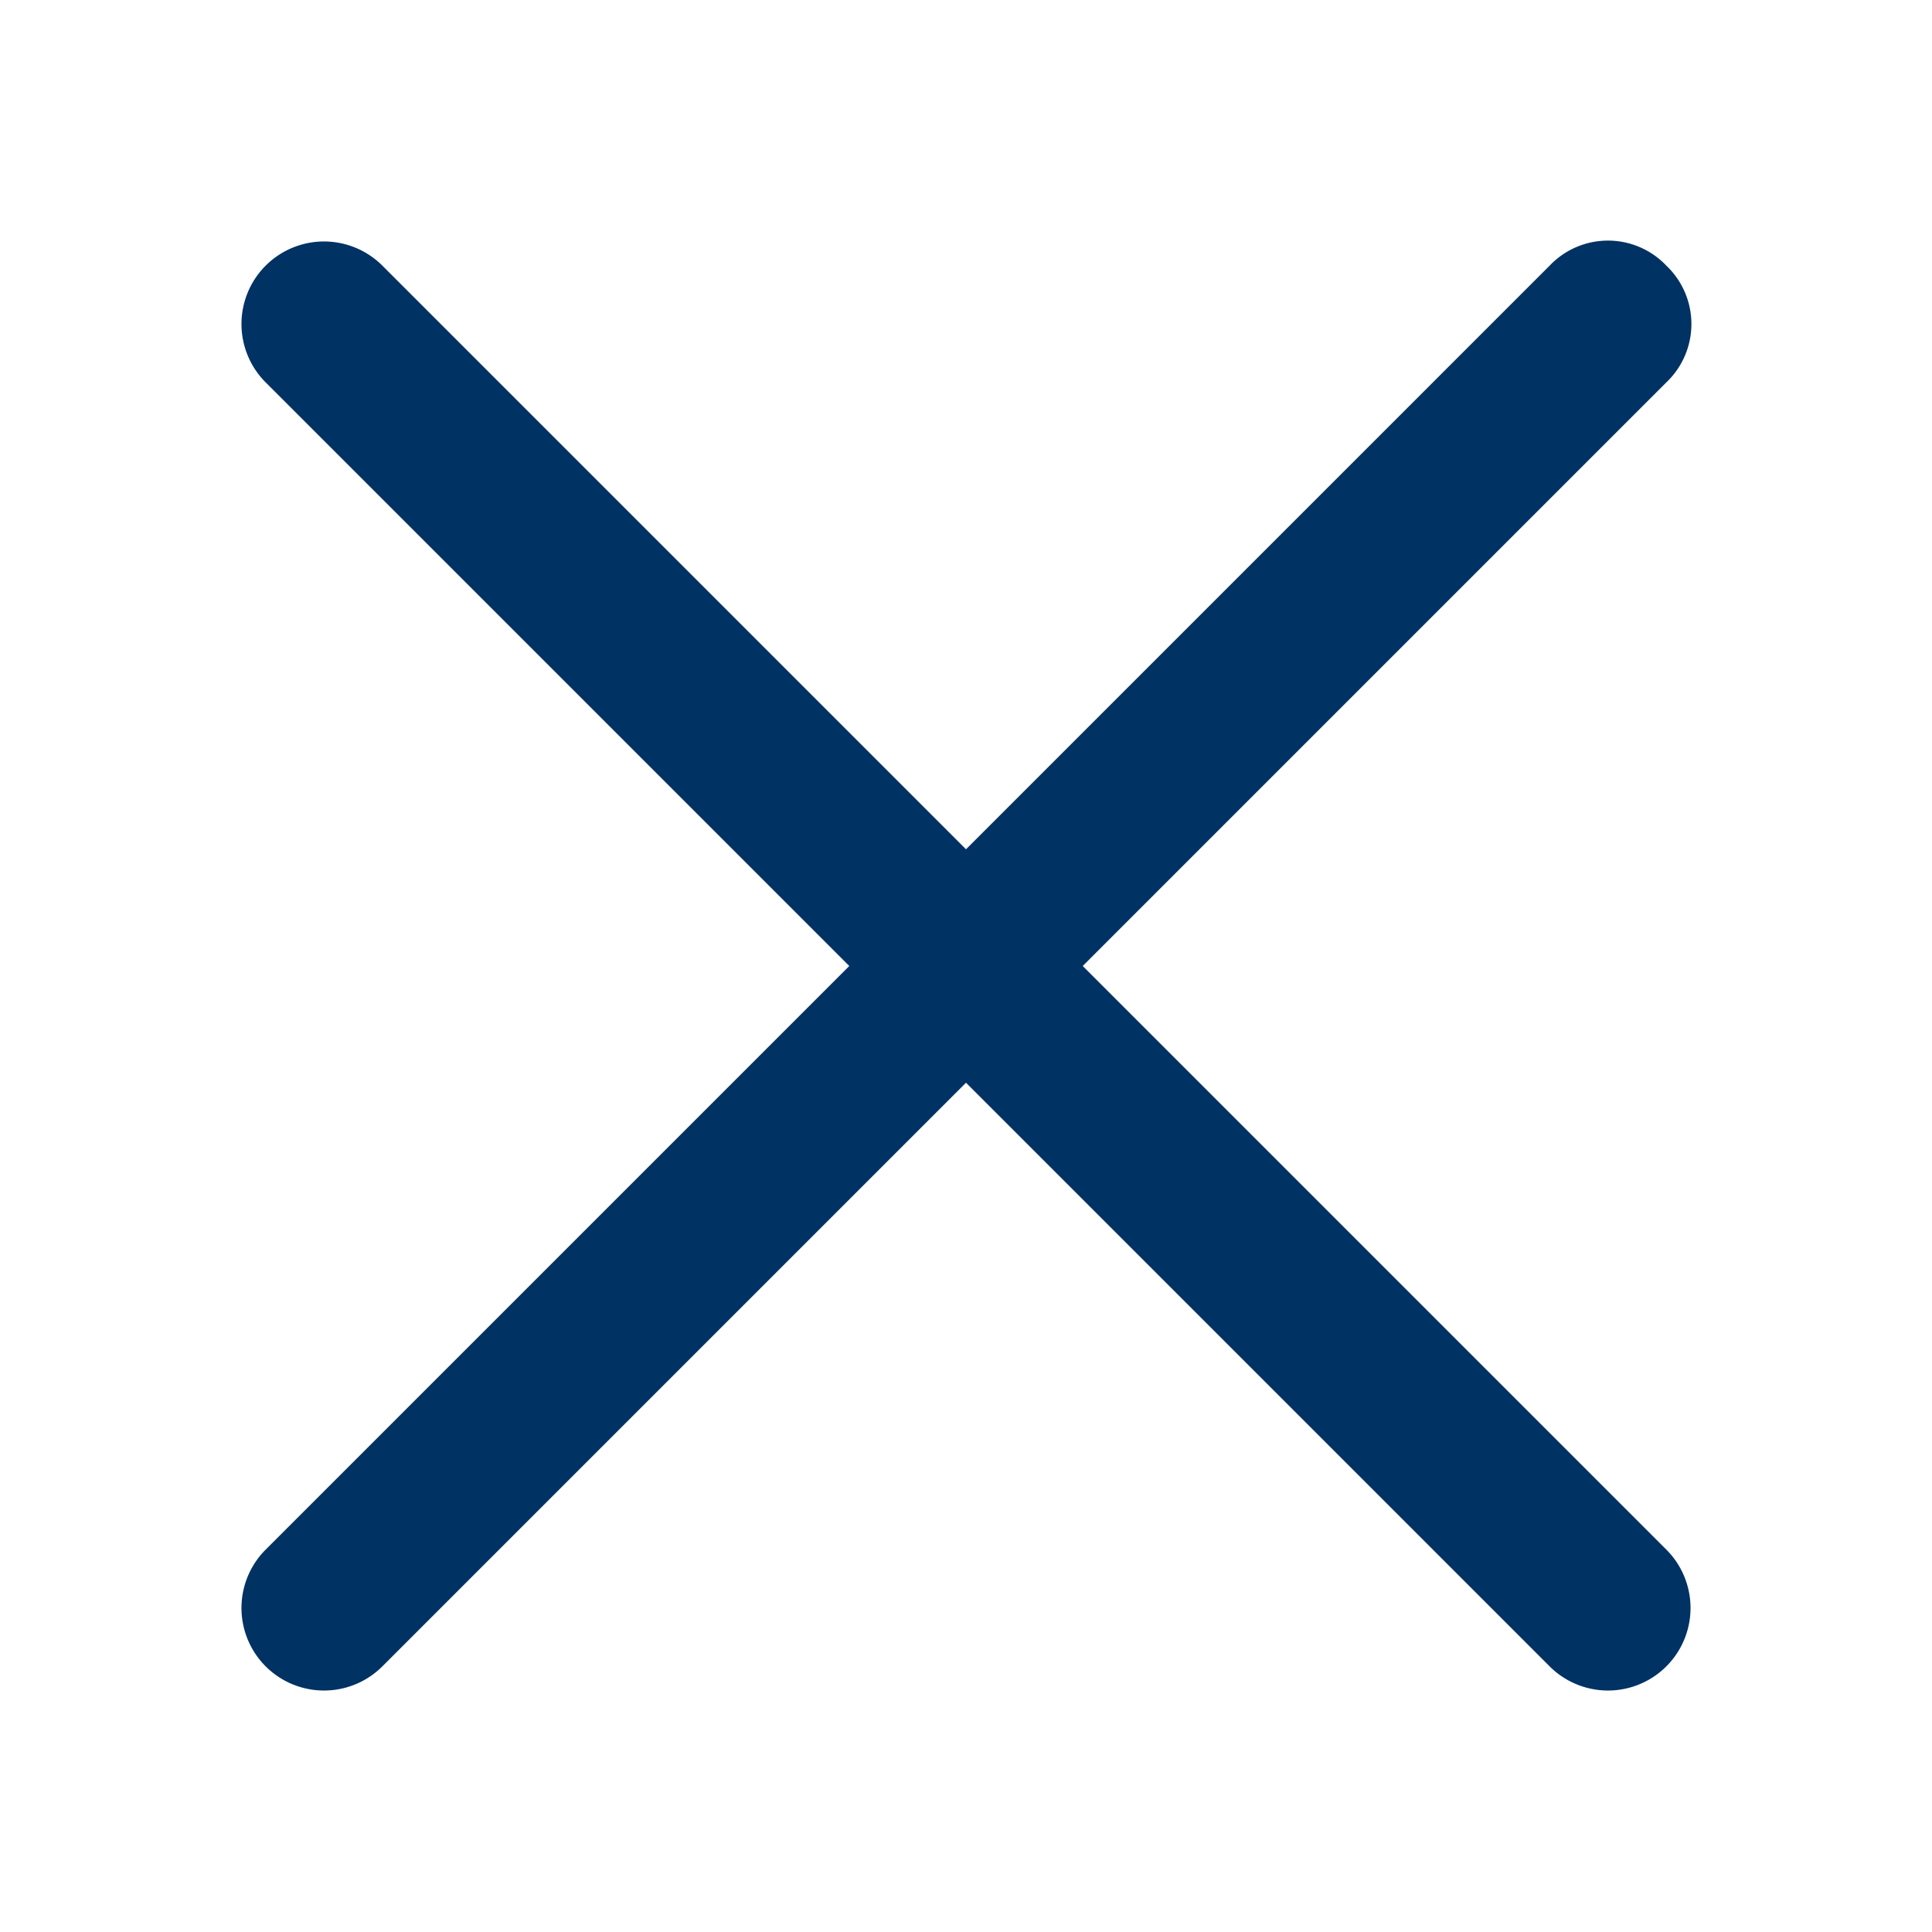 <svg xmlns="http://www.w3.org/2000/svg" width="24px" height="24px" viewBox="0 0 24 24"><path d="M20.7,3.3a1,1,0,0,1,0,1.45L13.45,12l7.25,7.25a1,1,0,1,1-1.45,1.45L12,13.45,4.75,20.7A1,1,0,1,1,3.3,19.25L10.55,12,3.3,4.75A1,1,0,0,1,4.75,3.3L12,10.55,19.25,3.3A1,1,0,0,1,20.7,3.3Z" style="fill:#003264;fill-rule:evenodd"/></svg>